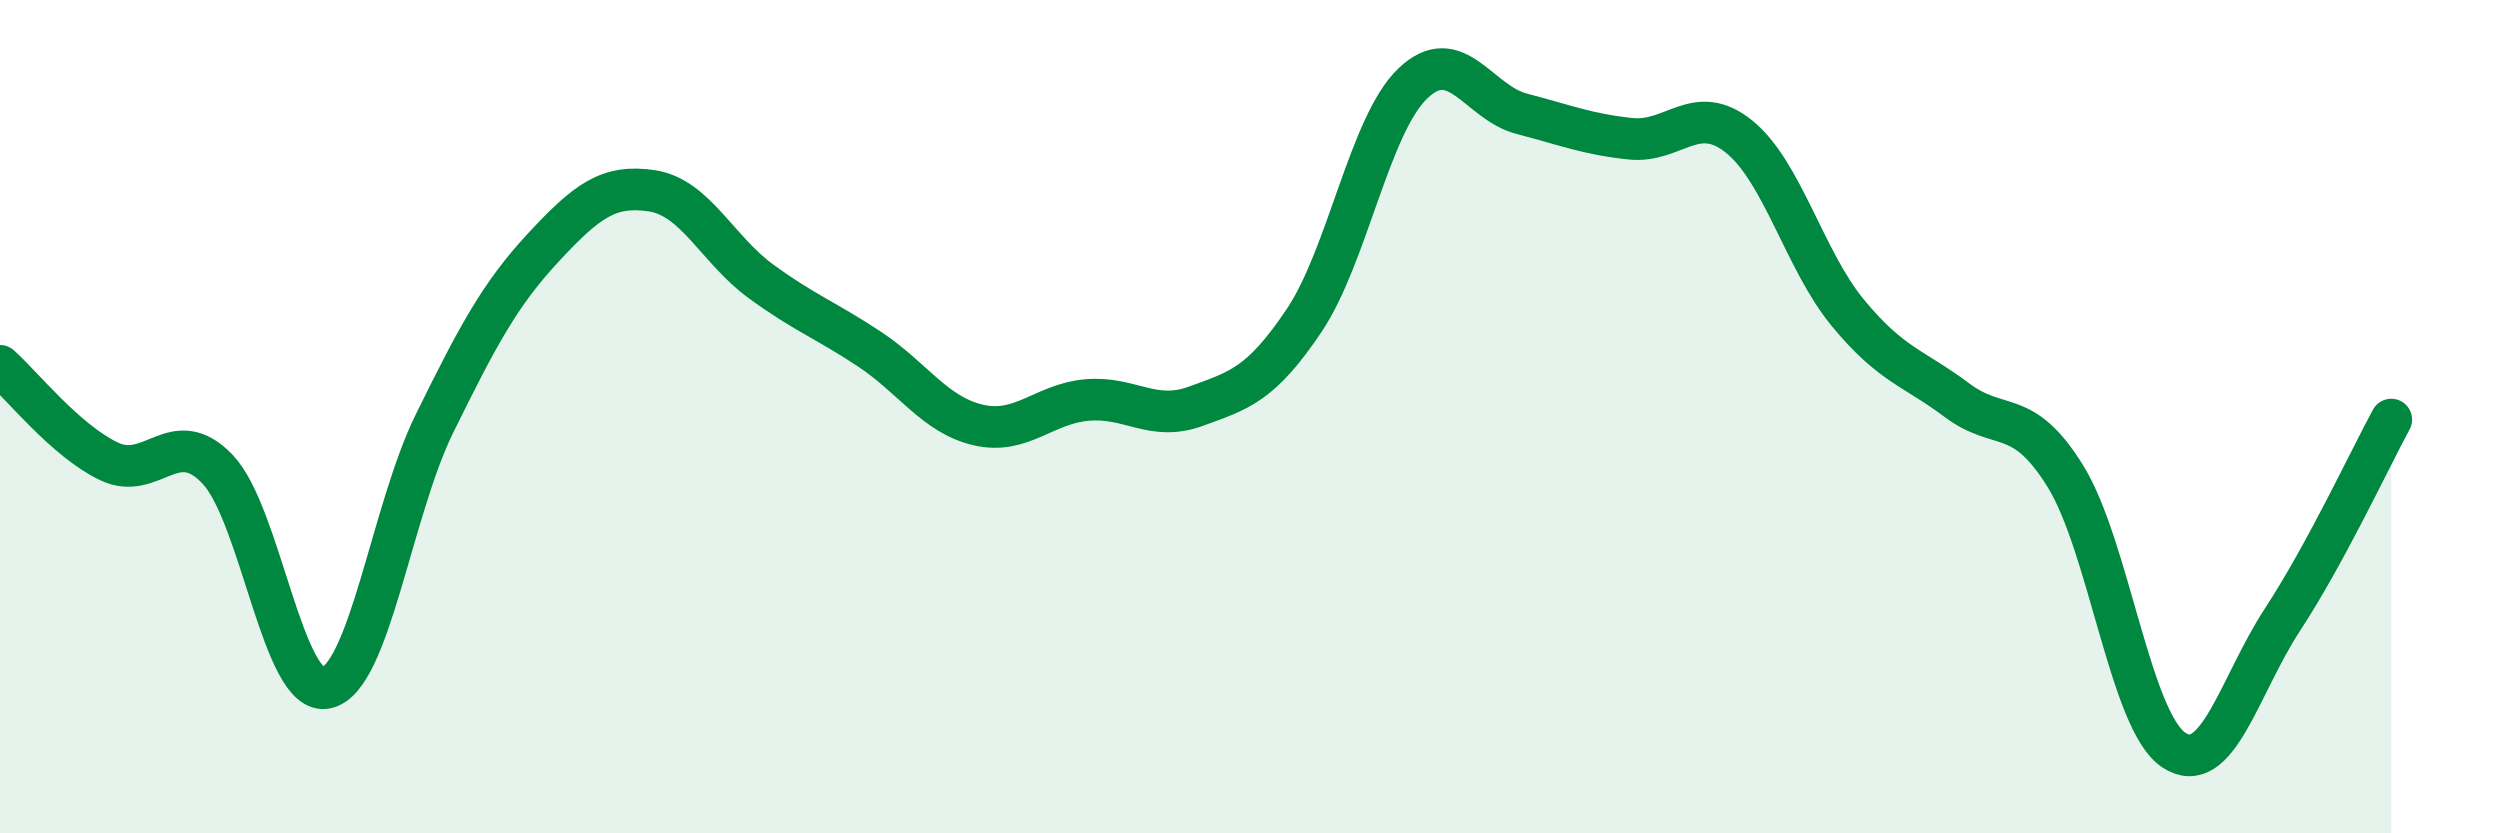 
    <svg width="60" height="20" viewBox="0 0 60 20" xmlns="http://www.w3.org/2000/svg">
      <path
        d="M 0,8.78 C 0.52,9.24 1.57,10.57 2.61,11.07 C 3.65,11.57 4.18,10.17 5.22,11.26 C 6.26,12.35 6.79,16.73 7.83,16.51 C 8.87,16.29 9.39,12.27 10.43,10.16 C 11.47,8.05 12,7.06 13.04,5.94 C 14.08,4.82 14.61,4.42 15.65,4.58 C 16.69,4.74 17.22,5.99 18.26,6.75 C 19.3,7.51 19.83,7.69 20.87,8.38 C 21.91,9.07 22.44,9.96 23.48,10.2 C 24.52,10.44 25.05,9.69 26.09,9.6 C 27.13,9.51 27.66,10.13 28.7,9.75 C 29.74,9.37 30.26,9.24 31.3,7.69 C 32.34,6.14 32.87,2.99 33.91,2 C 34.95,1.01 35.48,2.46 36.52,2.73 C 37.56,3 38.09,3.22 39.13,3.33 C 40.17,3.44 40.7,2.44 41.74,3.28 C 42.78,4.12 43.31,6.25 44.35,7.51 C 45.39,8.77 45.92,8.82 46.96,9.6 C 48,10.38 48.53,9.75 49.57,11.43 C 50.61,13.11 51.13,17.31 52.17,18 C 53.21,18.69 53.74,16.46 54.78,14.87 C 55.82,13.28 56.87,11.03 57.39,10.07L57.39 20L0 20Z"
        fill="#008740"
        opacity="0.1"
        stroke-linecap="round"
        stroke-linejoin="round"
      />
      <path
        d="M 0,8.78 C 0.52,9.24 1.57,10.57 2.61,11.07 C 3.65,11.57 4.18,10.17 5.22,11.26 C 6.26,12.35 6.79,16.73 7.83,16.51 C 8.87,16.29 9.39,12.27 10.43,10.16 C 11.47,8.05 12,7.06 13.04,5.94 C 14.08,4.82 14.61,4.42 15.65,4.58 C 16.69,4.74 17.22,5.99 18.26,6.75 C 19.3,7.51 19.83,7.69 20.87,8.38 C 21.91,9.07 22.44,9.96 23.48,10.2 C 24.52,10.44 25.05,9.69 26.09,9.6 C 27.13,9.51 27.66,10.13 28.7,9.75 C 29.74,9.37 30.26,9.24 31.3,7.69 C 32.34,6.14 32.87,2.99 33.91,2 C 34.95,1.01 35.48,2.46 36.52,2.73 C 37.56,3 38.09,3.22 39.13,3.33 C 40.17,3.44 40.7,2.44 41.74,3.28 C 42.78,4.12 43.31,6.25 44.35,7.51 C 45.39,8.77 45.92,8.82 46.96,9.6 C 48,10.38 48.53,9.75 49.57,11.43 C 50.61,13.11 51.13,17.31 52.17,18 C 53.21,18.69 53.74,16.46 54.78,14.87 C 55.82,13.28 56.87,11.03 57.39,10.07"
        stroke="#008740"
        stroke-width="1"
        fill="none"
        stroke-linecap="round"
        stroke-linejoin="round"
      />
    </svg>
  